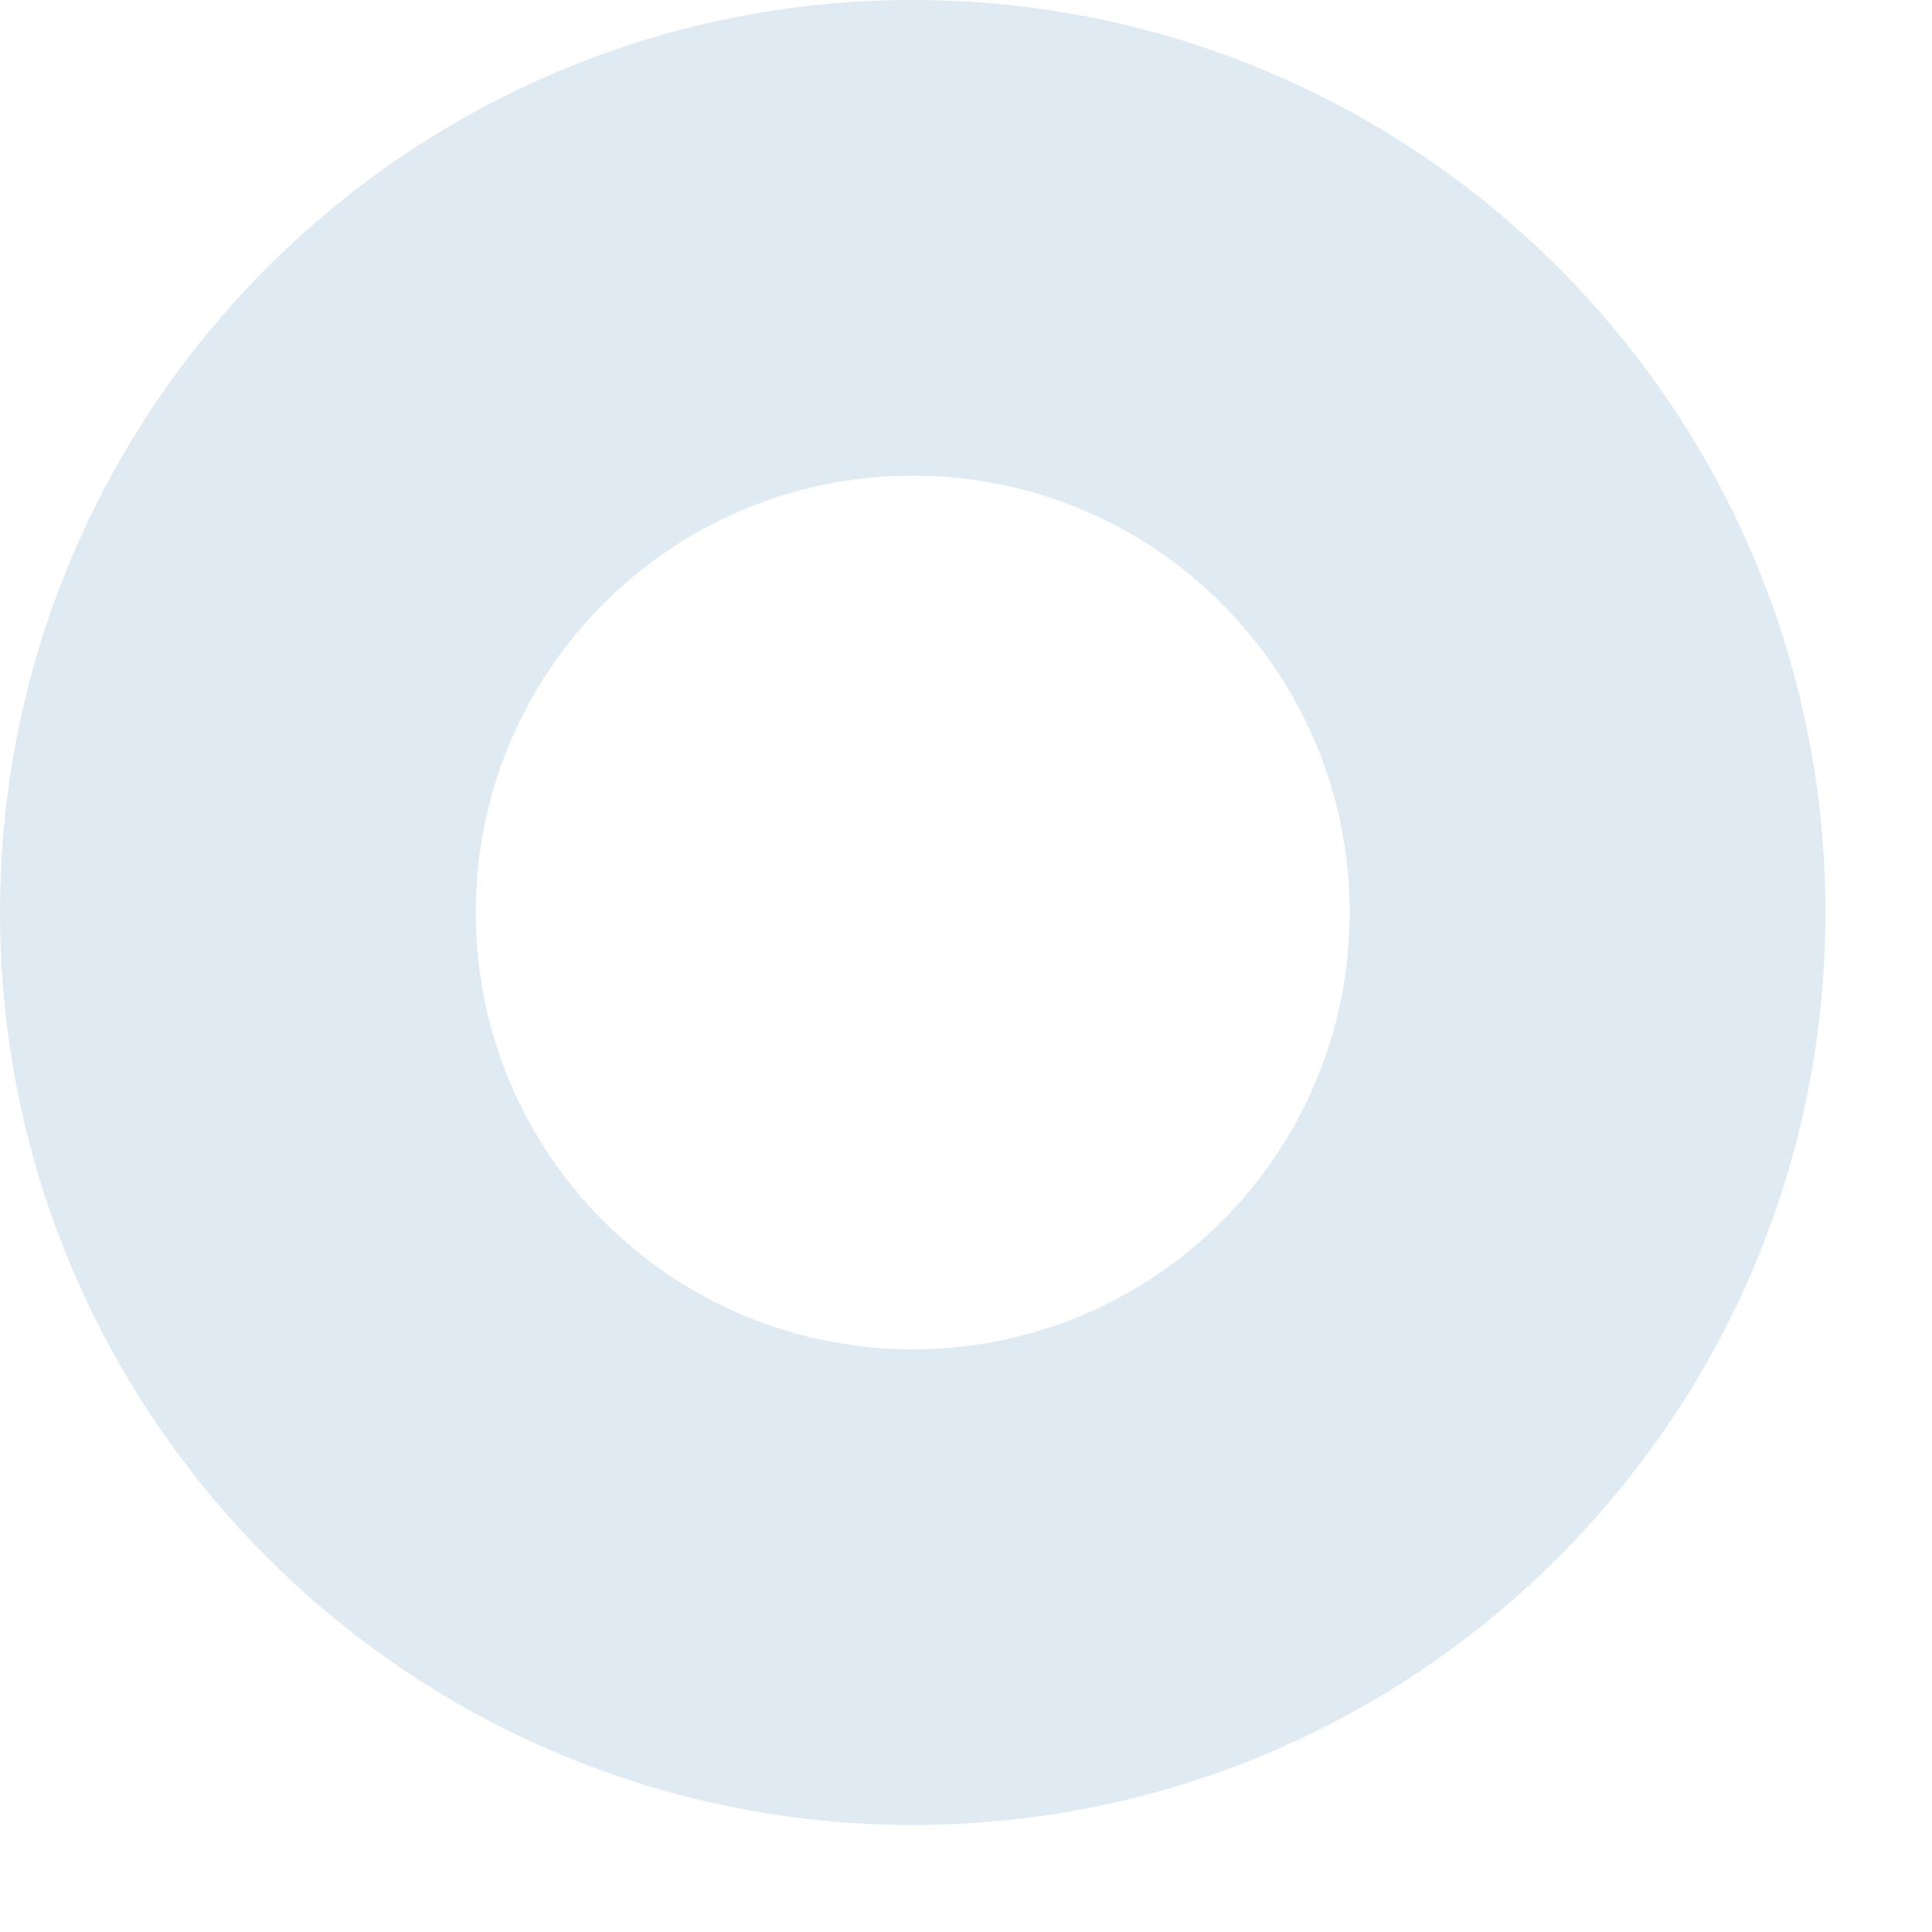 <?xml version="1.0" encoding="utf-8"?>
<svg xmlns="http://www.w3.org/2000/svg" fill="none" height="100%" overflow="visible" preserveAspectRatio="none" style="display: block;" viewBox="0 0 17 17" width="100%">
<path d="M8.031 11.873C5.907 11.873 4.186 10.153 4.186 8.029C4.186 5.906 5.907 4.185 8.031 4.185C10.155 4.185 11.876 5.906 11.876 8.029C11.876 10.153 10.155 11.873 8.031 11.873ZM16.062 8.029C16.062 3.596 12.465 0 8.031 0C3.597 0 0 3.596 0 8.029C0 12.462 3.597 16.058 8.031 16.058C12.465 16.058 16.062 12.462 16.062 8.029Z" fill="#DFEAF2" id="Vector"/>
</svg>